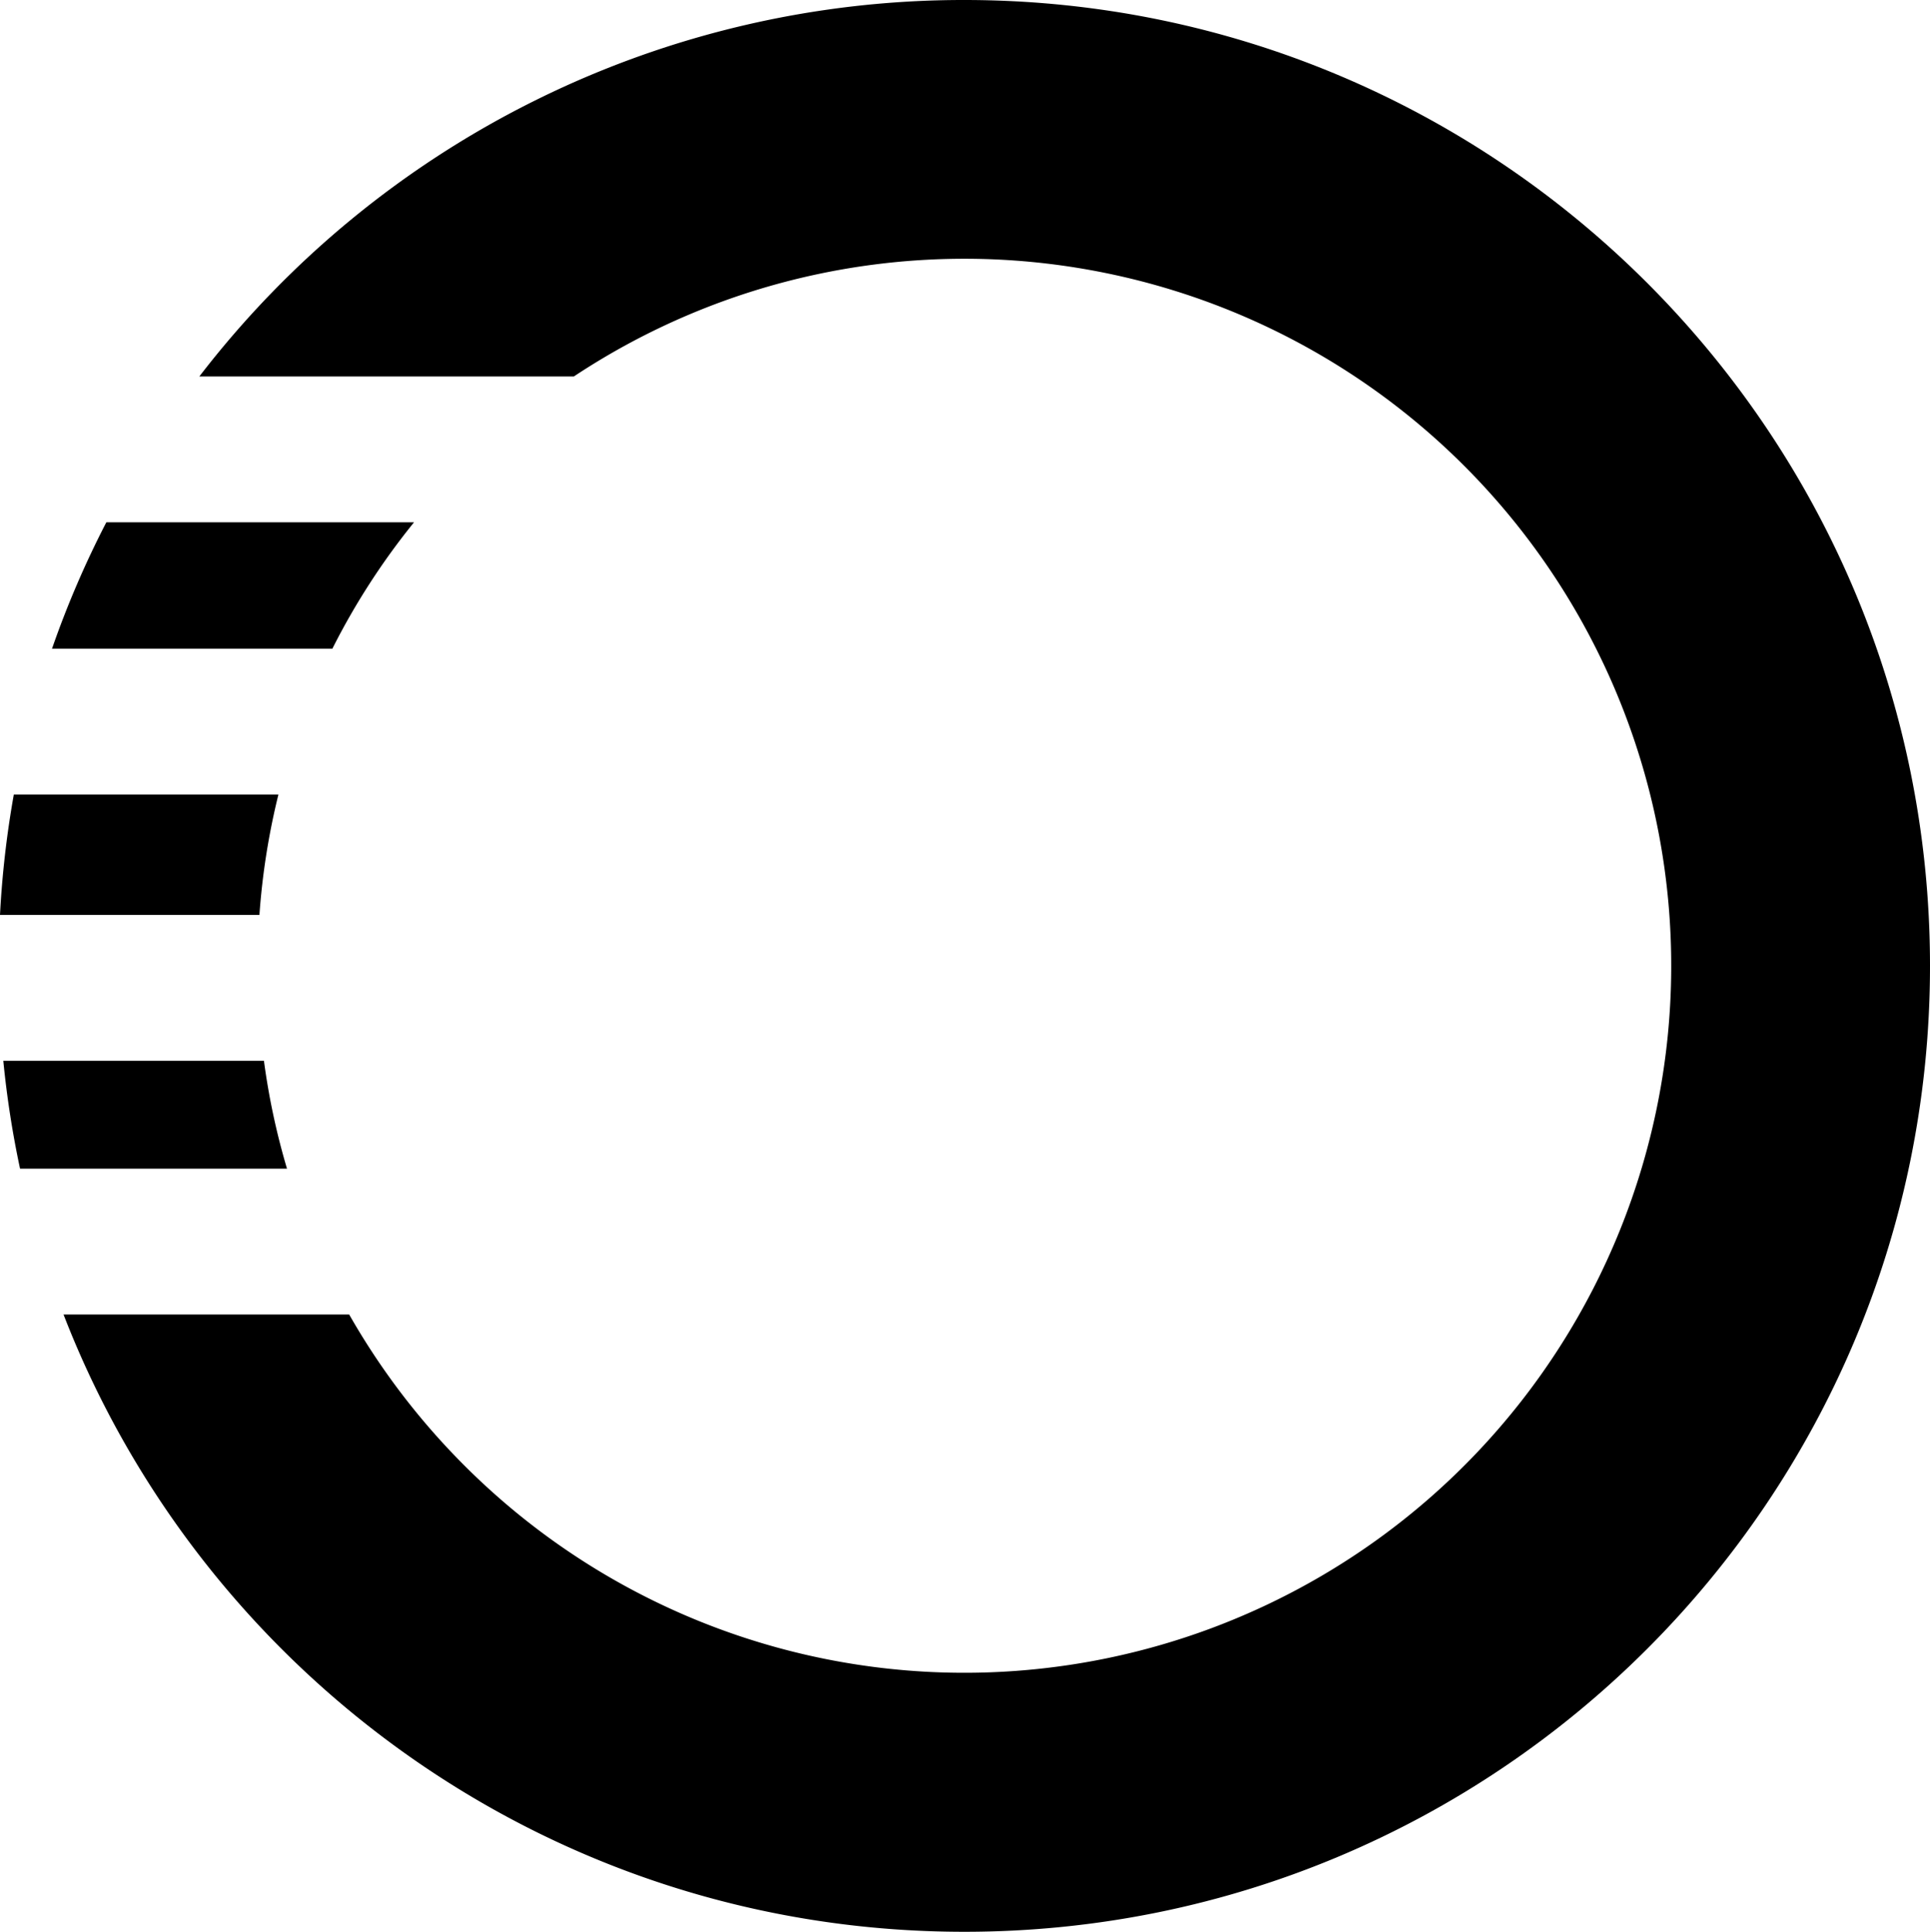 <svg id="svg8" xmlns="http://www.w3.org/2000/svg" viewBox="0 0 447.195 447.504"><path d="M0,211.946H60.111A164.005,164.005,0,0,1,64.509,184.065H3.2A224.27,224.27,0,0,0,0,211.946Z"/><path d="M4.645,270.723H66.499a163.003,163.003,0,0,1-5.343-24.99H.766A223.303,223.303,0,0,0,4.645,270.723Z"/><path d="M223.443,0A223.367,223.367,0,0,0,46.188,87.209h86.778a163.781,163.781,0,1,1-25.314,252.334,164.592,164.592,0,0,1-26.743-35.032H14.722C47.115,388.172,128.345,447.504,223.443,447.504c123.575,0,223.752-100.177,223.752-223.752C447.195,100.177,347.017,0,223.443,0Z"/><path d="M12.049,150.278H77.008a163.028,163.028,0,0,1,18.924-29.282H24.64A222.431,222.431,0,0,0,12.049,150.278Z"/></svg>